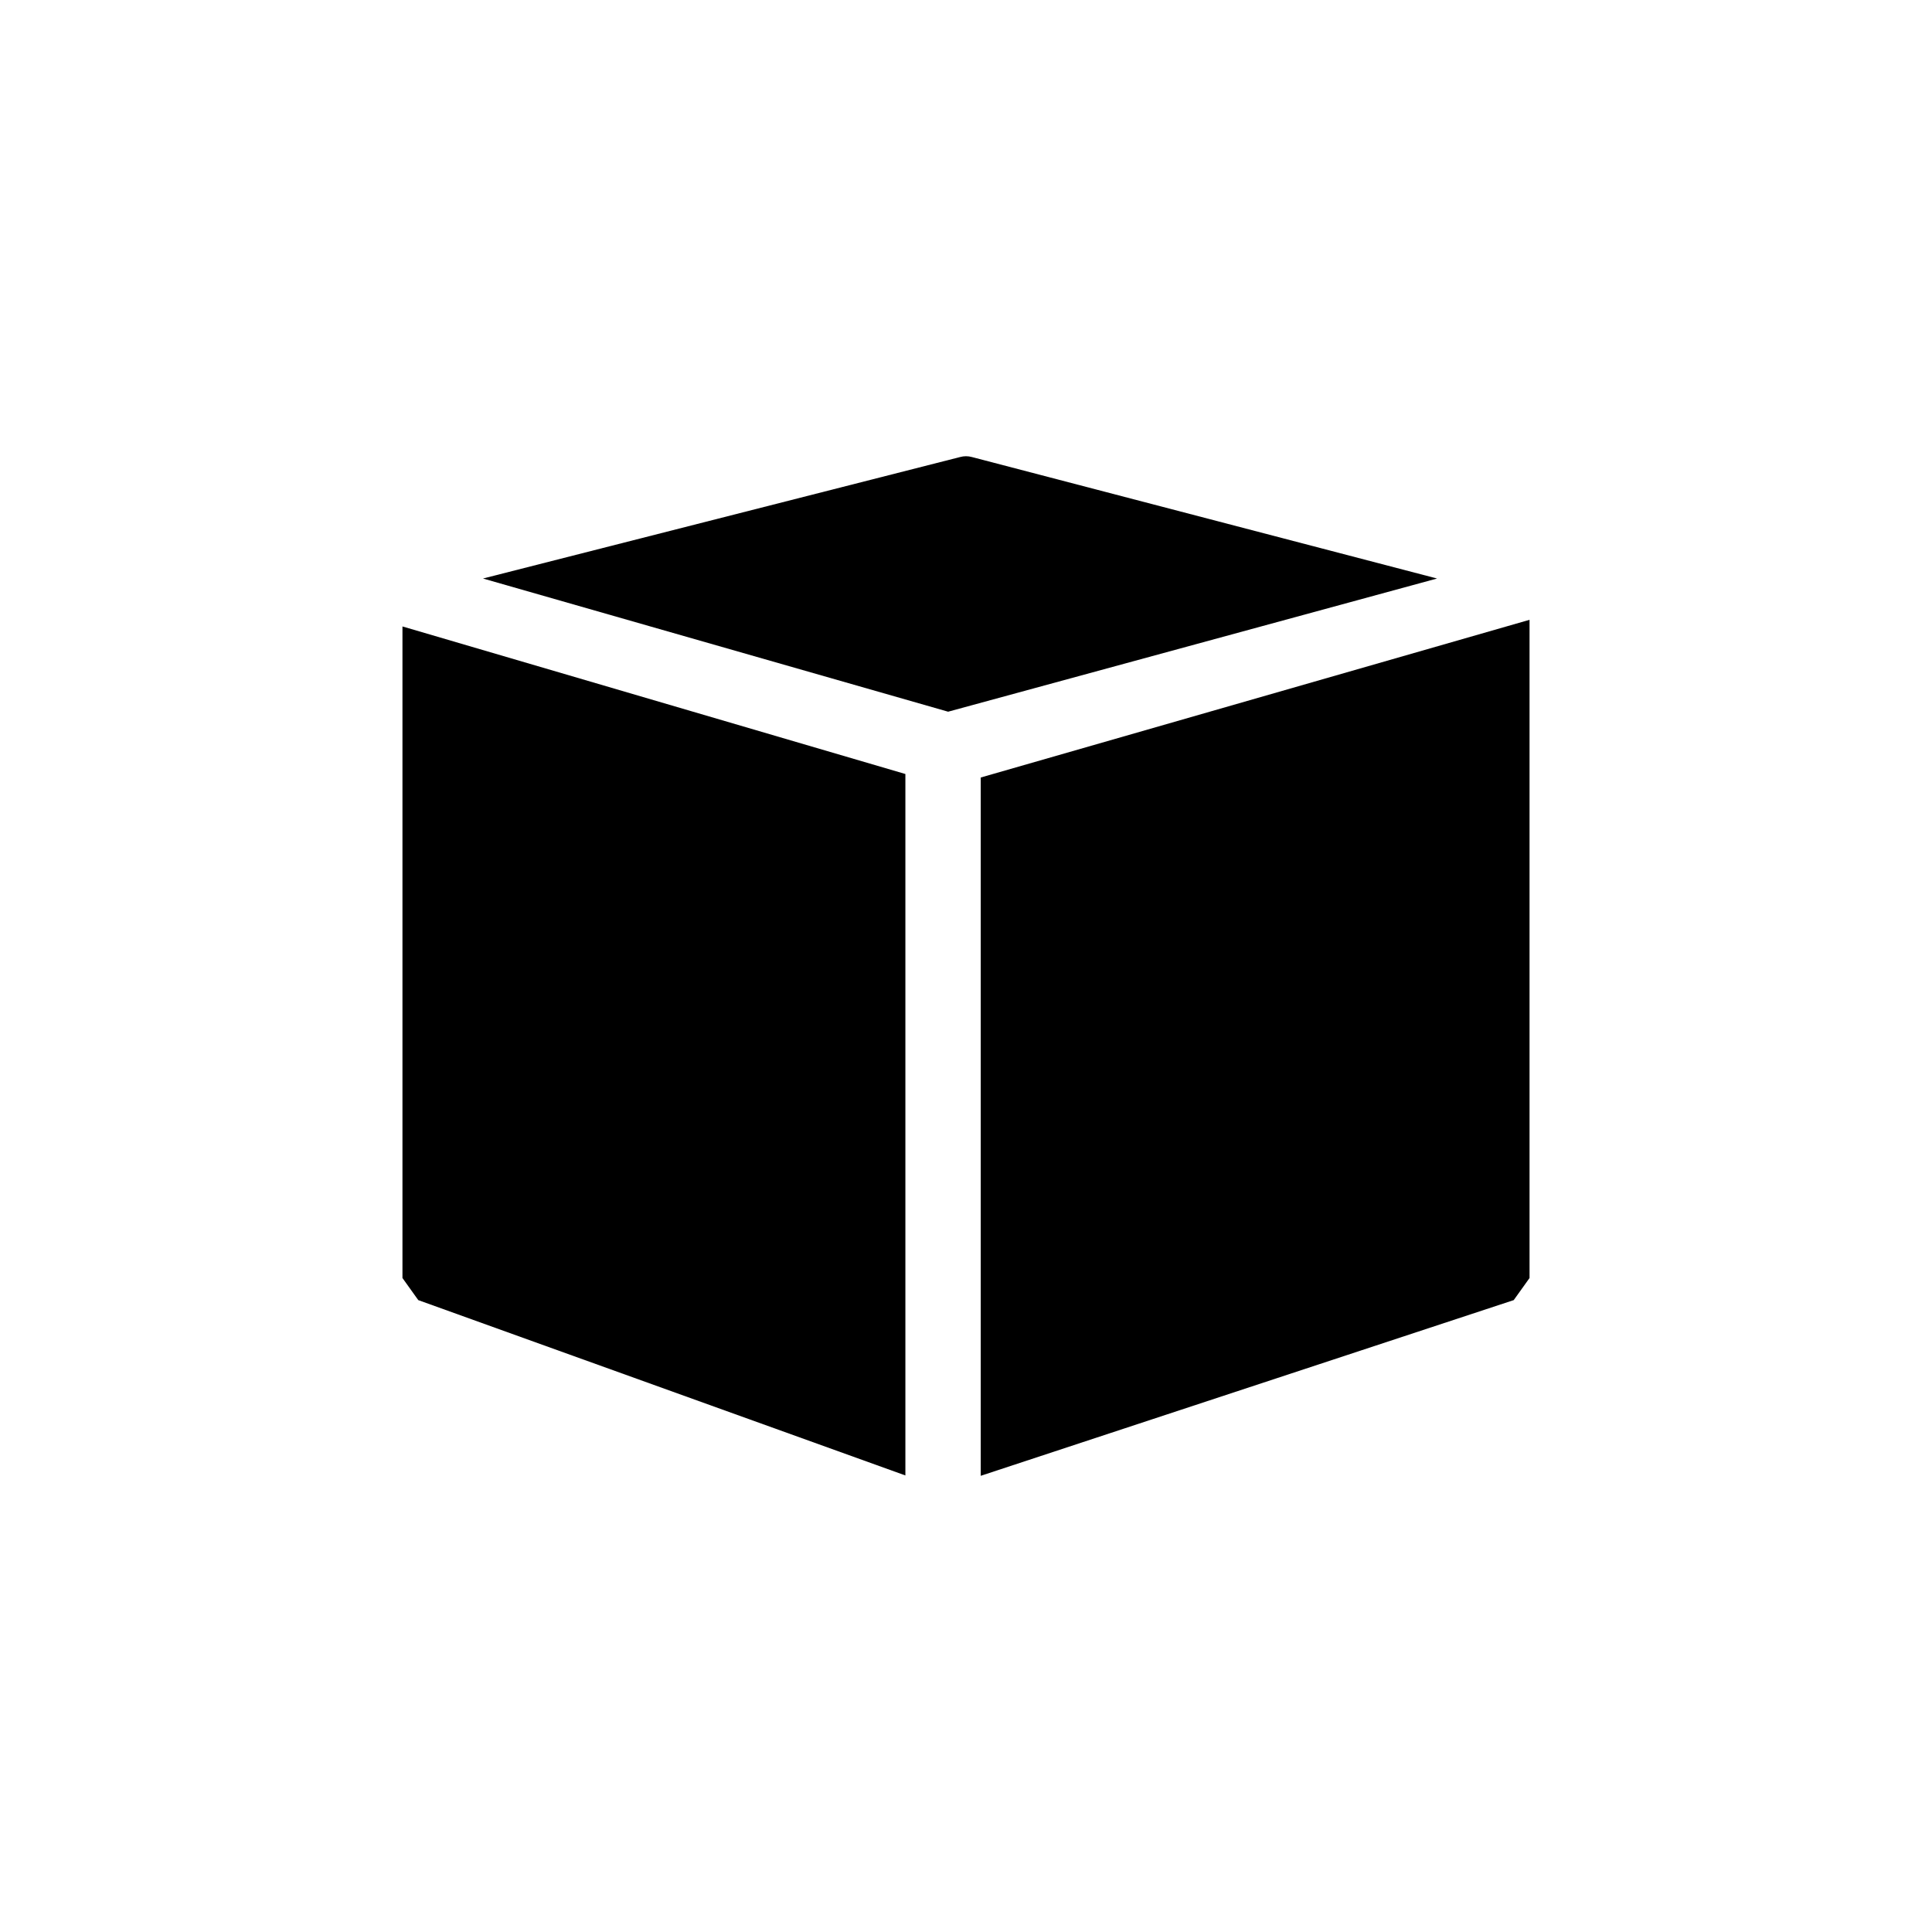 <!--
  - SPDX-License-Identifier: Apache-2.0
  -
  - The OpenSearch Contributors require contributions made to
  - this file be licensed under the Apache-2.0 license or a
  - compatible open source license.
  -
  - Modifications Copyright OpenSearch Contributors. See
  - GitHub history for details.
  -->

<svg xmlns="http://www.w3.org/2000/svg" width="16" height="16" viewBox="0 0 16 16">
  <path fill-rule="evenodd" d="M8.049,3.785 L11.901,4.791 L7.852,5.894 L4,4.791 L7.951,3.785 C7.983,3.776 8.017,3.776 8.049,3.785 Z M8.122,6.439 L12.667,5.133 L12.667,10.584 L12.536,10.767 L8.122,12.222 L8.122,6.439 Z M3.333,10.584 L3.333,5.188 L7.498,6.41 L7.498,12.219 L3.464,10.767 L3.333,10.584 Z"/>
</svg>
